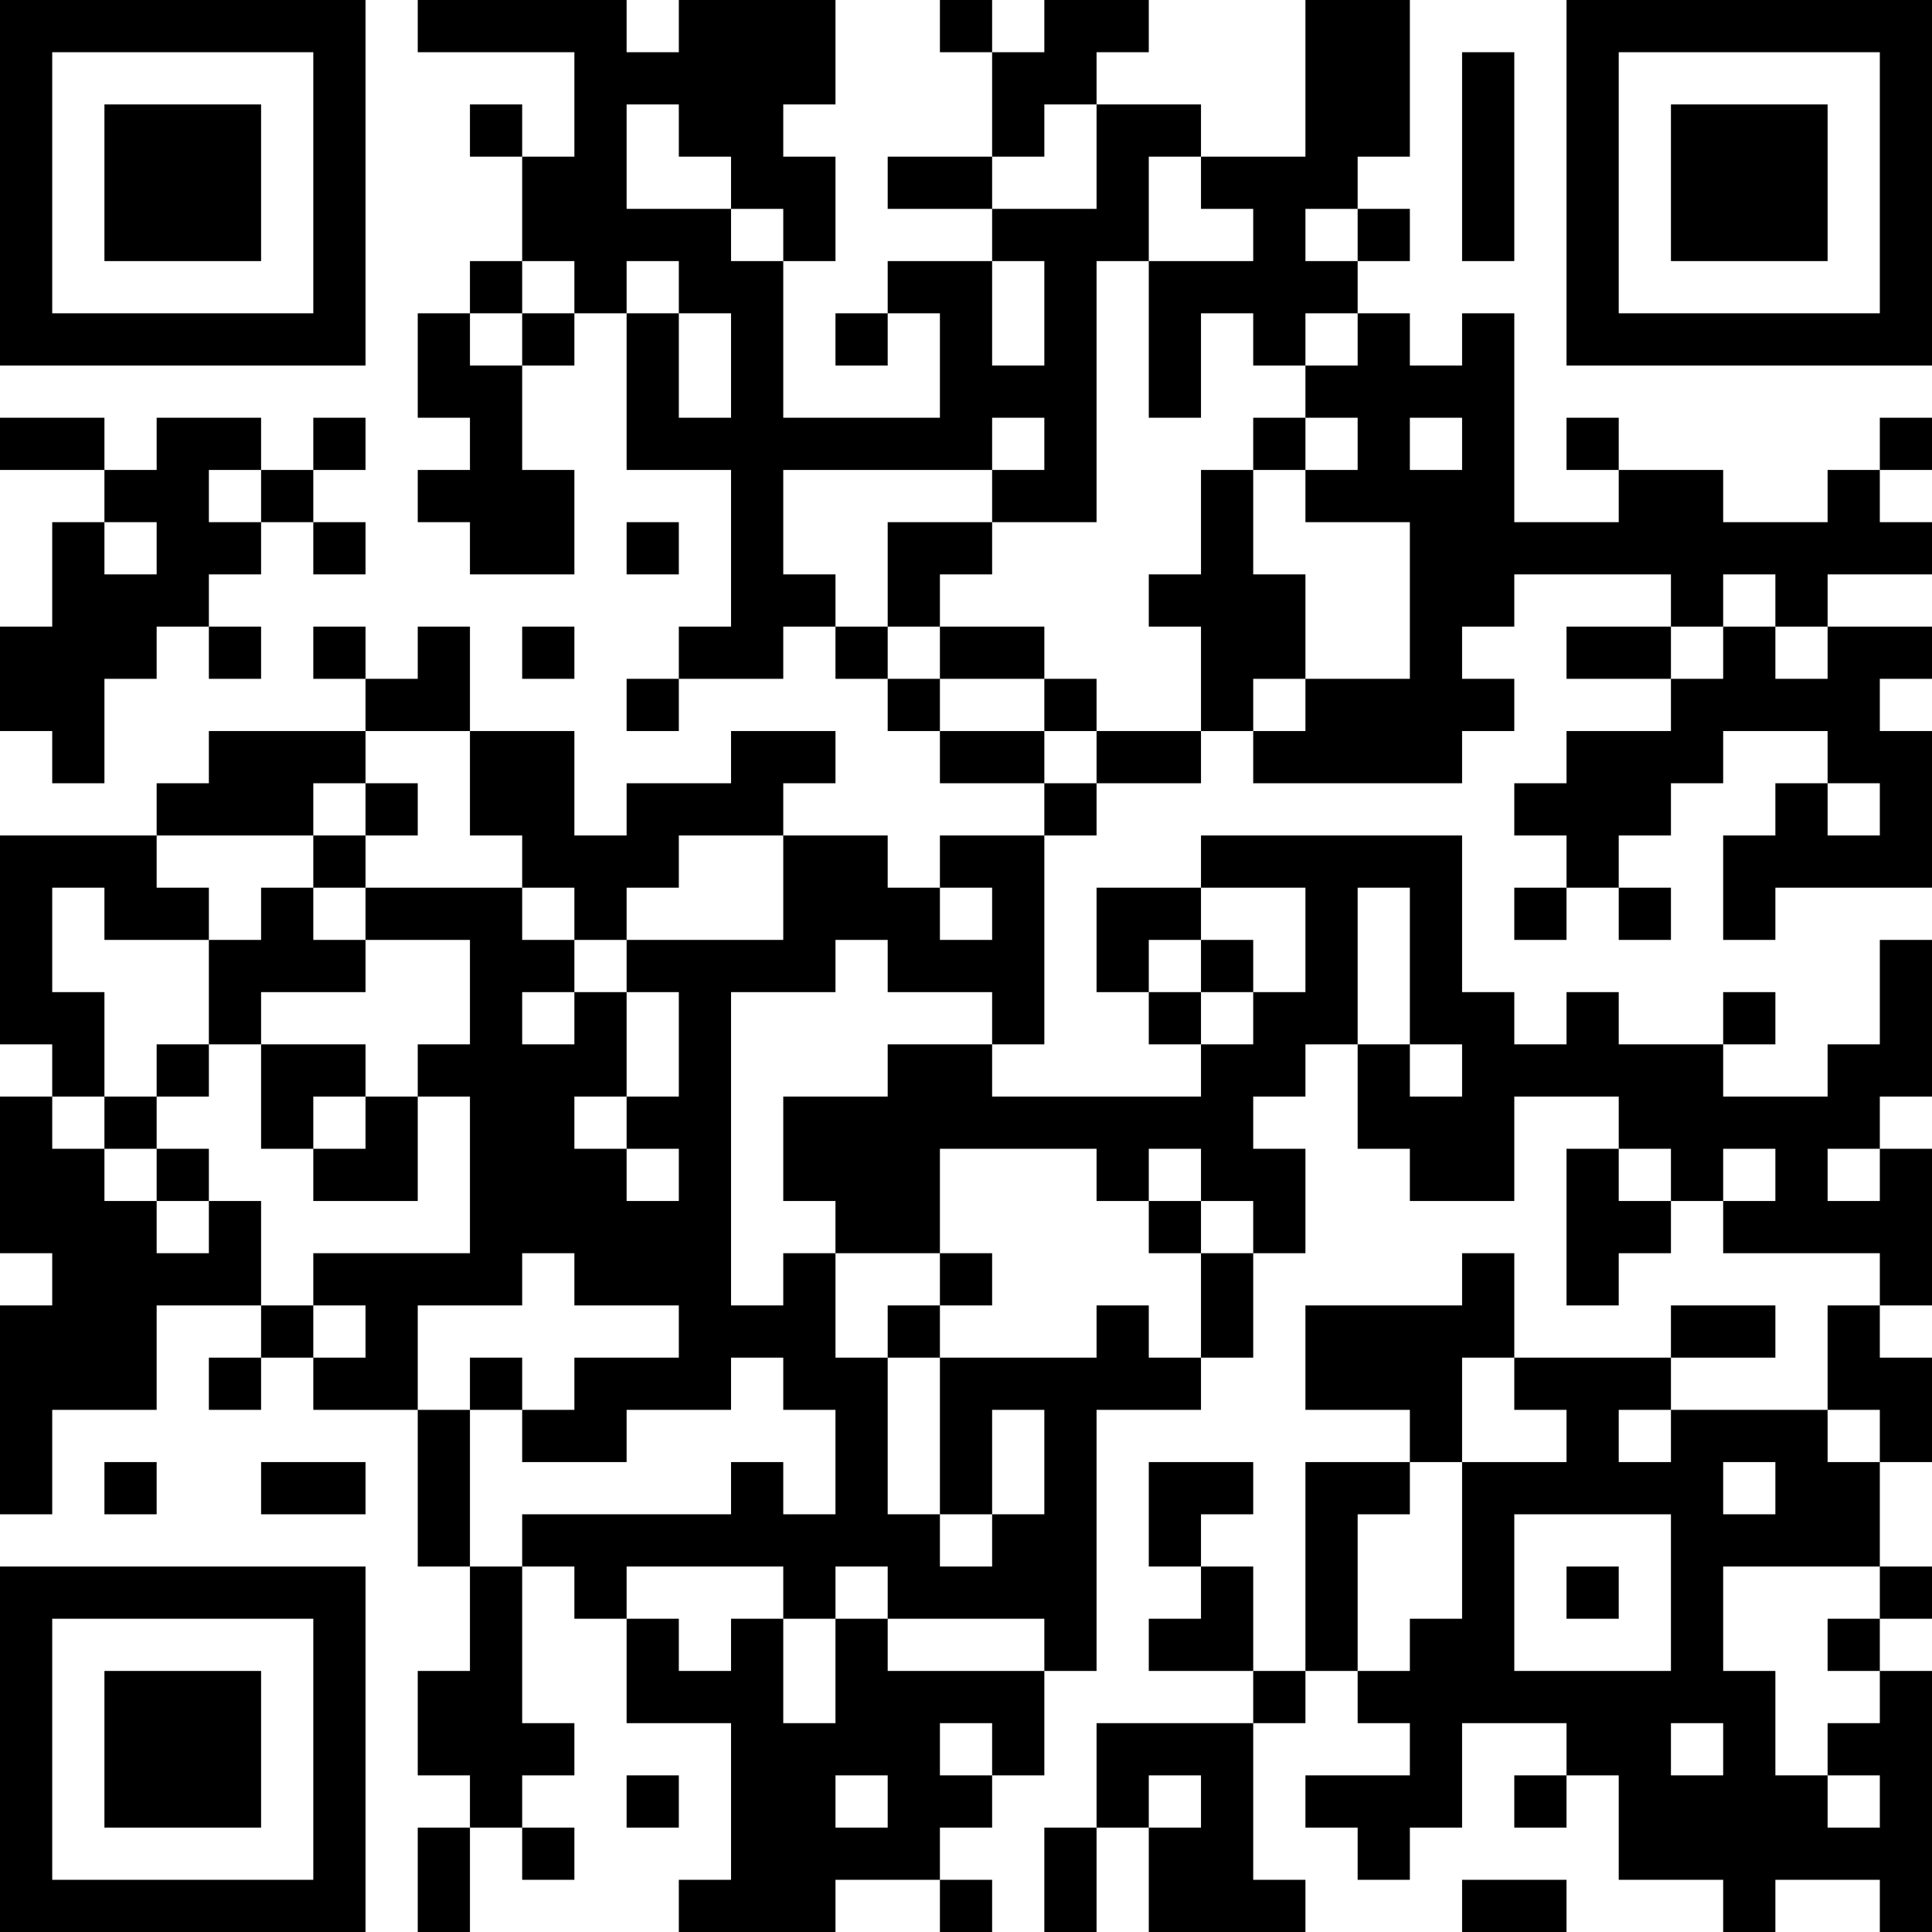 <?xml version="1.0" encoding="UTF-8"?>
<svg xmlns="http://www.w3.org/2000/svg" version="1.1" width="400" height="400" viewBox="0 0 400 400"><rect x="0" y="0" width="400" height="400" fill="#ffffff"/><g transform="scale(10.811)"><g transform="translate(0,0)"><path fill-rule="evenodd" d="M8 0L8 1L11 1L11 3L10 3L10 2L9 2L9 3L10 3L10 5L9 5L9 6L8 6L8 8L9 8L9 9L8 9L8 10L9 10L9 11L11 11L11 9L10 9L10 7L11 7L11 6L12 6L12 9L14 9L14 12L13 12L13 13L12 13L12 14L13 14L13 13L15 13L15 12L16 12L16 13L17 13L17 14L18 14L18 15L20 15L20 16L18 16L18 17L17 17L17 16L15 16L15 15L16 15L16 14L14 14L14 15L12 15L12 16L11 16L11 14L9 14L9 12L8 12L8 13L7 13L7 12L6 12L6 13L7 13L7 14L4 14L4 15L3 15L3 16L0 16L0 20L1 20L1 21L0 21L0 24L1 24L1 25L0 25L0 29L1 29L1 27L3 27L3 25L5 25L5 26L4 26L4 27L5 27L5 26L6 26L6 27L8 27L8 30L9 30L9 32L8 32L8 34L9 34L9 35L8 35L8 37L9 37L9 35L10 35L10 36L11 36L11 35L10 35L10 34L11 34L11 33L10 33L10 30L11 30L11 31L12 31L12 33L14 33L14 36L13 36L13 37L16 37L16 36L18 36L18 37L19 37L19 36L18 36L18 35L19 35L19 34L20 34L20 32L21 32L21 27L23 27L23 26L24 26L24 24L25 24L25 22L24 22L24 21L25 21L25 20L26 20L26 22L27 22L27 23L29 23L29 21L31 21L31 22L30 22L30 25L31 25L31 24L32 24L32 23L33 23L33 24L36 24L36 25L35 25L35 27L32 27L32 26L34 26L34 25L32 25L32 26L29 26L29 24L28 24L28 25L25 25L25 27L27 27L27 28L25 28L25 32L24 32L24 30L23 30L23 29L24 29L24 28L22 28L22 30L23 30L23 31L22 31L22 32L24 32L24 33L21 33L21 35L20 35L20 37L21 37L21 35L22 35L22 37L25 37L25 36L24 36L24 33L25 33L25 32L26 32L26 33L27 33L27 34L25 34L25 35L26 35L26 36L27 36L27 35L28 35L28 33L30 33L30 34L29 34L29 35L30 35L30 34L31 34L31 36L33 36L33 37L34 37L34 36L36 36L36 37L37 37L37 32L36 32L36 31L37 31L37 30L36 30L36 28L37 28L37 26L36 26L36 25L37 25L37 22L36 22L36 21L37 21L37 18L36 18L36 20L35 20L35 21L33 21L33 20L34 20L34 19L33 19L33 20L31 20L31 19L30 19L30 20L29 20L29 19L28 19L28 16L23 16L23 17L21 17L21 19L22 19L22 20L23 20L23 21L19 21L19 20L20 20L20 16L21 16L21 15L23 15L23 14L24 14L24 15L28 15L28 14L29 14L29 13L28 13L28 12L29 12L29 11L32 11L32 12L30 12L30 13L32 13L32 14L30 14L30 15L29 15L29 16L30 16L30 17L29 17L29 18L30 18L30 17L31 17L31 18L32 18L32 17L31 17L31 16L32 16L32 15L33 15L33 14L35 14L35 15L34 15L34 16L33 16L33 18L34 18L34 17L37 17L37 14L36 14L36 13L37 13L37 12L35 12L35 11L37 11L37 10L36 10L36 9L37 9L37 8L36 8L36 9L35 9L35 10L33 10L33 9L31 9L31 8L30 8L30 9L31 9L31 10L29 10L29 6L28 6L28 7L27 7L27 6L26 6L26 5L27 5L27 4L26 4L26 3L27 3L27 0L25 0L25 3L23 3L23 2L21 2L21 1L22 1L22 0L20 0L20 1L19 1L19 0L18 0L18 1L19 1L19 3L17 3L17 4L19 4L19 5L17 5L17 6L16 6L16 7L17 7L17 6L18 6L18 8L15 8L15 5L16 5L16 3L15 3L15 2L16 2L16 0L13 0L13 1L12 1L12 0ZM28 1L28 5L29 5L29 1ZM12 2L12 4L14 4L14 5L15 5L15 4L14 4L14 3L13 3L13 2ZM20 2L20 3L19 3L19 4L21 4L21 2ZM22 3L22 5L21 5L21 10L19 10L19 9L20 9L20 8L19 8L19 9L15 9L15 11L16 11L16 12L17 12L17 13L18 13L18 14L20 14L20 15L21 15L21 14L23 14L23 12L22 12L22 11L23 11L23 9L24 9L24 11L25 11L25 13L24 13L24 14L25 14L25 13L27 13L27 10L25 10L25 9L26 9L26 8L25 8L25 7L26 7L26 6L25 6L25 7L24 7L24 6L23 6L23 8L22 8L22 5L24 5L24 4L23 4L23 3ZM25 4L25 5L26 5L26 4ZM10 5L10 6L9 6L9 7L10 7L10 6L11 6L11 5ZM12 5L12 6L13 6L13 8L14 8L14 6L13 6L13 5ZM19 5L19 7L20 7L20 5ZM0 8L0 9L2 9L2 10L1 10L1 12L0 12L0 14L1 14L1 15L2 15L2 13L3 13L3 12L4 12L4 13L5 13L5 12L4 12L4 11L5 11L5 10L6 10L6 11L7 11L7 10L6 10L6 9L7 9L7 8L6 8L6 9L5 9L5 8L3 8L3 9L2 9L2 8ZM24 8L24 9L25 9L25 8ZM27 8L27 9L28 9L28 8ZM4 9L4 10L5 10L5 9ZM2 10L2 11L3 11L3 10ZM12 10L12 11L13 11L13 10ZM17 10L17 12L18 12L18 13L20 13L20 14L21 14L21 13L20 13L20 12L18 12L18 11L19 11L19 10ZM33 11L33 12L32 12L32 13L33 13L33 12L34 12L34 13L35 13L35 12L34 12L34 11ZM10 12L10 13L11 13L11 12ZM7 14L7 15L6 15L6 16L3 16L3 17L4 17L4 18L2 18L2 17L1 17L1 19L2 19L2 21L1 21L1 22L2 22L2 23L3 23L3 24L4 24L4 23L5 23L5 25L6 25L6 26L7 26L7 25L6 25L6 24L9 24L9 21L8 21L8 20L9 20L9 18L7 18L7 17L10 17L10 18L11 18L11 19L10 19L10 20L11 20L11 19L12 19L12 21L11 21L11 22L12 22L12 23L13 23L13 22L12 22L12 21L13 21L13 19L12 19L12 18L15 18L15 16L13 16L13 17L12 17L12 18L11 18L11 17L10 17L10 16L9 16L9 14ZM7 15L7 16L6 16L6 17L5 17L5 18L4 18L4 20L3 20L3 21L2 21L2 22L3 22L3 23L4 23L4 22L3 22L3 21L4 21L4 20L5 20L5 22L6 22L6 23L8 23L8 21L7 21L7 20L5 20L5 19L7 19L7 18L6 18L6 17L7 17L7 16L8 16L8 15ZM35 15L35 16L36 16L36 15ZM18 17L18 18L19 18L19 17ZM23 17L23 18L22 18L22 19L23 19L23 20L24 20L24 19L25 19L25 17ZM26 17L26 20L27 20L27 21L28 21L28 20L27 20L27 17ZM16 18L16 19L14 19L14 25L15 25L15 24L16 24L16 26L17 26L17 29L18 29L18 30L19 30L19 29L20 29L20 27L19 27L19 29L18 29L18 26L21 26L21 25L22 25L22 26L23 26L23 24L24 24L24 23L23 23L23 22L22 22L22 23L21 23L21 22L18 22L18 24L16 24L16 23L15 23L15 21L17 21L17 20L19 20L19 19L17 19L17 18ZM23 18L23 19L24 19L24 18ZM6 21L6 22L7 22L7 21ZM31 22L31 23L32 23L32 22ZM33 22L33 23L34 23L34 22ZM35 22L35 23L36 23L36 22ZM22 23L22 24L23 24L23 23ZM10 24L10 25L8 25L8 27L9 27L9 30L10 30L10 29L14 29L14 28L15 28L15 29L16 29L16 27L15 27L15 26L14 26L14 27L12 27L12 28L10 28L10 27L11 27L11 26L13 26L13 25L11 25L11 24ZM18 24L18 25L17 25L17 26L18 26L18 25L19 25L19 24ZM9 26L9 27L10 27L10 26ZM28 26L28 28L27 28L27 29L26 29L26 32L27 32L27 31L28 31L28 28L30 28L30 27L29 27L29 26ZM31 27L31 28L32 28L32 27ZM35 27L35 28L36 28L36 27ZM2 28L2 29L3 29L3 28ZM5 28L5 29L7 29L7 28ZM33 28L33 29L34 29L34 28ZM29 29L29 32L32 32L32 29ZM12 30L12 31L13 31L13 32L14 32L14 31L15 31L15 33L16 33L16 31L17 31L17 32L20 32L20 31L17 31L17 30L16 30L16 31L15 31L15 30ZM30 30L30 31L31 31L31 30ZM33 30L33 32L34 32L34 34L35 34L35 35L36 35L36 34L35 34L35 33L36 33L36 32L35 32L35 31L36 31L36 30ZM18 33L18 34L19 34L19 33ZM32 33L32 34L33 34L33 33ZM12 34L12 35L13 35L13 34ZM16 34L16 35L17 35L17 34ZM22 34L22 35L23 35L23 34ZM28 36L28 37L30 37L30 36ZM0 0L0 7L7 7L7 0ZM1 1L1 6L6 6L6 1ZM2 2L2 5L5 5L5 2ZM30 0L30 7L37 7L37 0ZM31 1L31 6L36 6L36 1ZM32 2L32 5L35 5L35 2ZM0 30L0 37L7 37L7 30ZM1 31L1 36L6 36L6 31ZM2 32L2 35L5 35L5 32Z" fill="#000000"/></g></g></svg>
